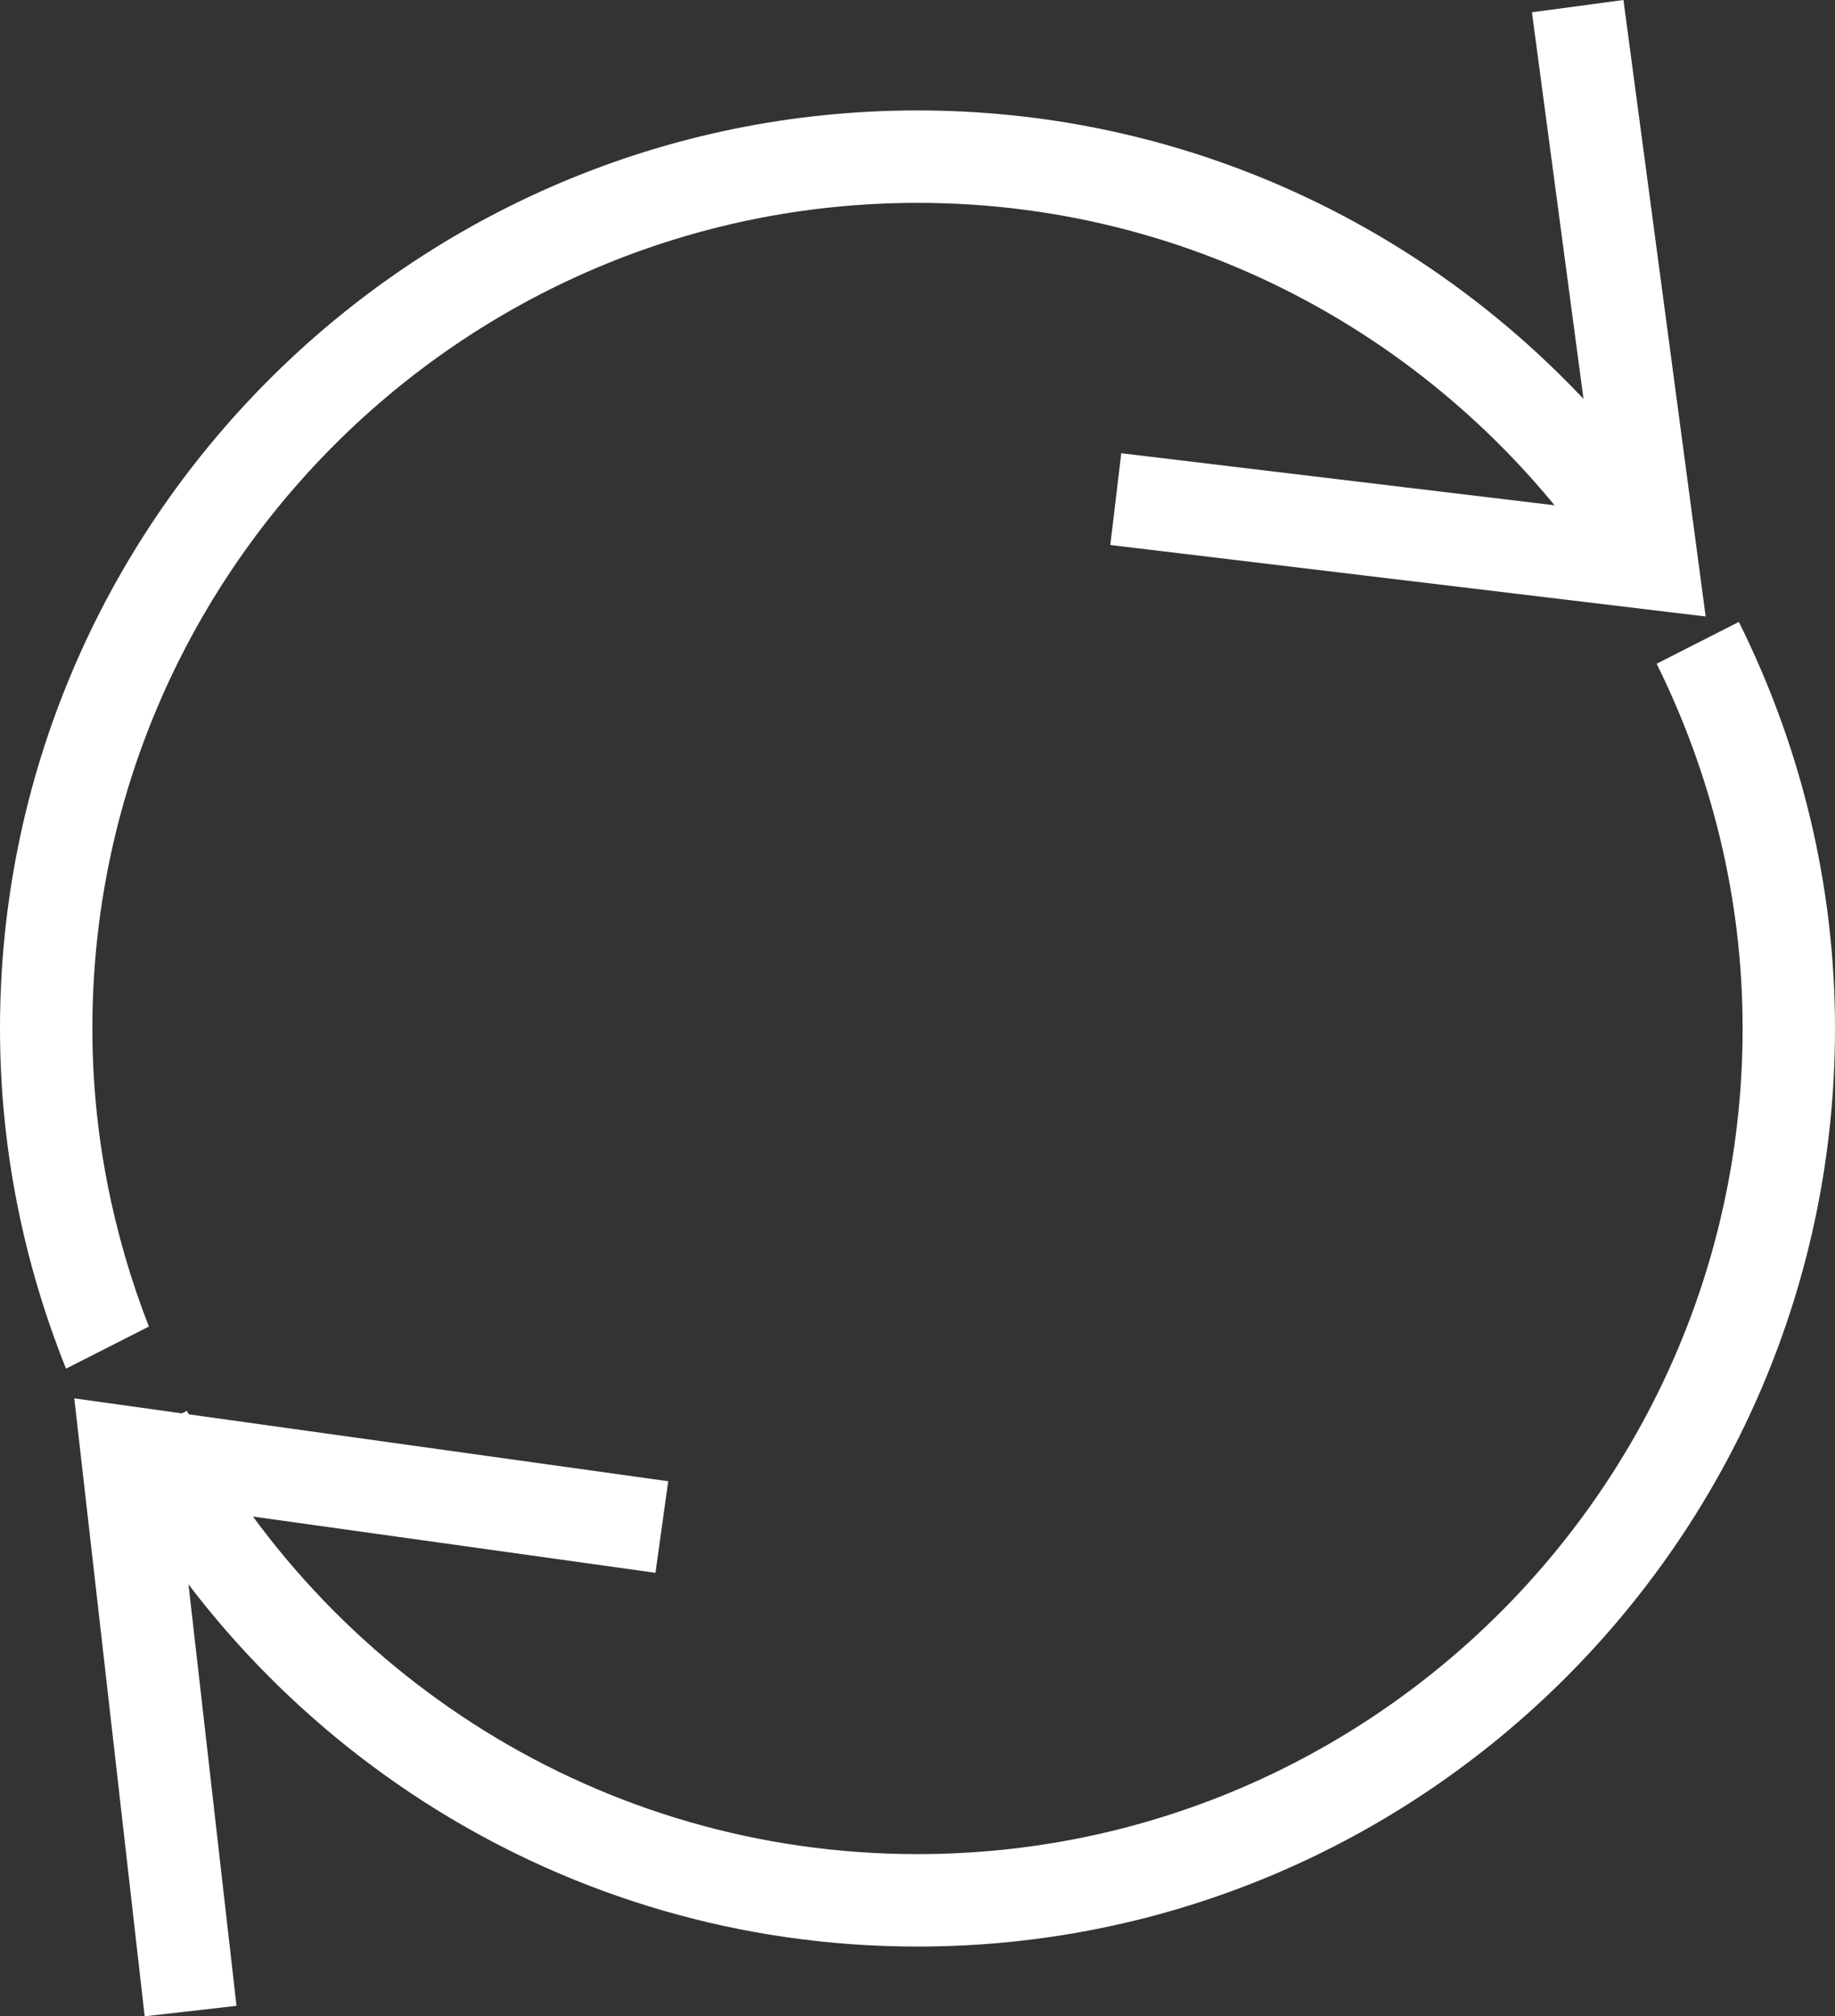 <?xml version="1.0" encoding="utf-8"?>
<!-- Generator: Adobe Illustrator 17.0.0, SVG Export Plug-In . SVG Version: 6.00 Build 0)  -->
<!DOCTYPE svg PUBLIC "-//W3C//DTD SVG 1.1//EN" "http://www.w3.org/Graphics/SVG/1.1/DTD/svg11.dtd">
<svg version="1.1" id="Layer_1" xmlns="http://www.w3.org/2000/svg" xmlns:xlink="http://www.w3.org/1999/xlink" x="0px" y="0px"
	 width="29.795px" height="32.72px" viewBox="0 0 29.795 32.72" enable-background="new 0 0 29.795 32.72" xml:space="preserve">
<rect x="0" y="0" width="29.795" height="32.72" fill="#333333" stroke="none"/>
<g>
	<path fill="#FFFFFF" d="M1.5,16.69c0-7.388,6.01-13.398,13.398-13.398c4.725,0,8.878,2.465,11.264,6.171l1.339-0.68
		c-2.639-4.191-7.295-6.991-12.603-6.991C6.683,1.792,0,8.476,0,16.69c0,1.951,0.387,3.811,1.072,5.52l1.345-0.683
		C1.833,20.024,1.5,18.397,1.5,16.69z"/>
	<path fill="#FFFFFF" d="M26.899,10.771c0.885,1.788,1.396,3.793,1.396,5.919c0,7.388-6.01,13.398-13.397,13.398
		c-5.148,0-9.621-2.923-11.863-7.193l-1.336,0.679c2.491,4.756,7.468,8.014,13.199,8.014c8.214,0,14.897-6.683,14.897-14.898
		c0-2.371-0.571-4.606-1.561-6.598L26.899,10.771z"/>
	<g>
		<g>
			<polygon fill="#FFFFFF" points="1.491,22.984 10.567,24.25 10.43,25.241 2.631,24.152 3.563,32.329 2.569,32.443 			"/>
			<path fill="#FFFFFF" d="M2.349,32.72L1.206,22.692l9.644,1.345l-0.207,1.486l-7.727-1.079L3.84,32.55L2.349,32.72z M1.776,23.276
				l1.013,8.89l0.497-0.057l-0.94-8.249l7.871,1.098l0.069-0.496L1.776,23.276z"/>
		</g>
	</g>
	<g>
		<g>
			<polygon fill="#FFFFFF" points="27.404,9.717 18.305,8.625 18.424,7.632 26.242,8.571 25.154,0.413 26.145,0.281 			"/>
			<path fill="#FFFFFF" d="M27.695,10.004l-9.667-1.16l0.178-1.489l7.747,0.93l-1.079-8.086L26.36,0L27.695,10.004z M18.583,8.407
				l8.53,1.023L25.93,0.562l-0.496,0.066l1.099,8.229l-7.89-0.947L18.583,8.407z"/>
		</g>
	</g>
</g>
</svg>
